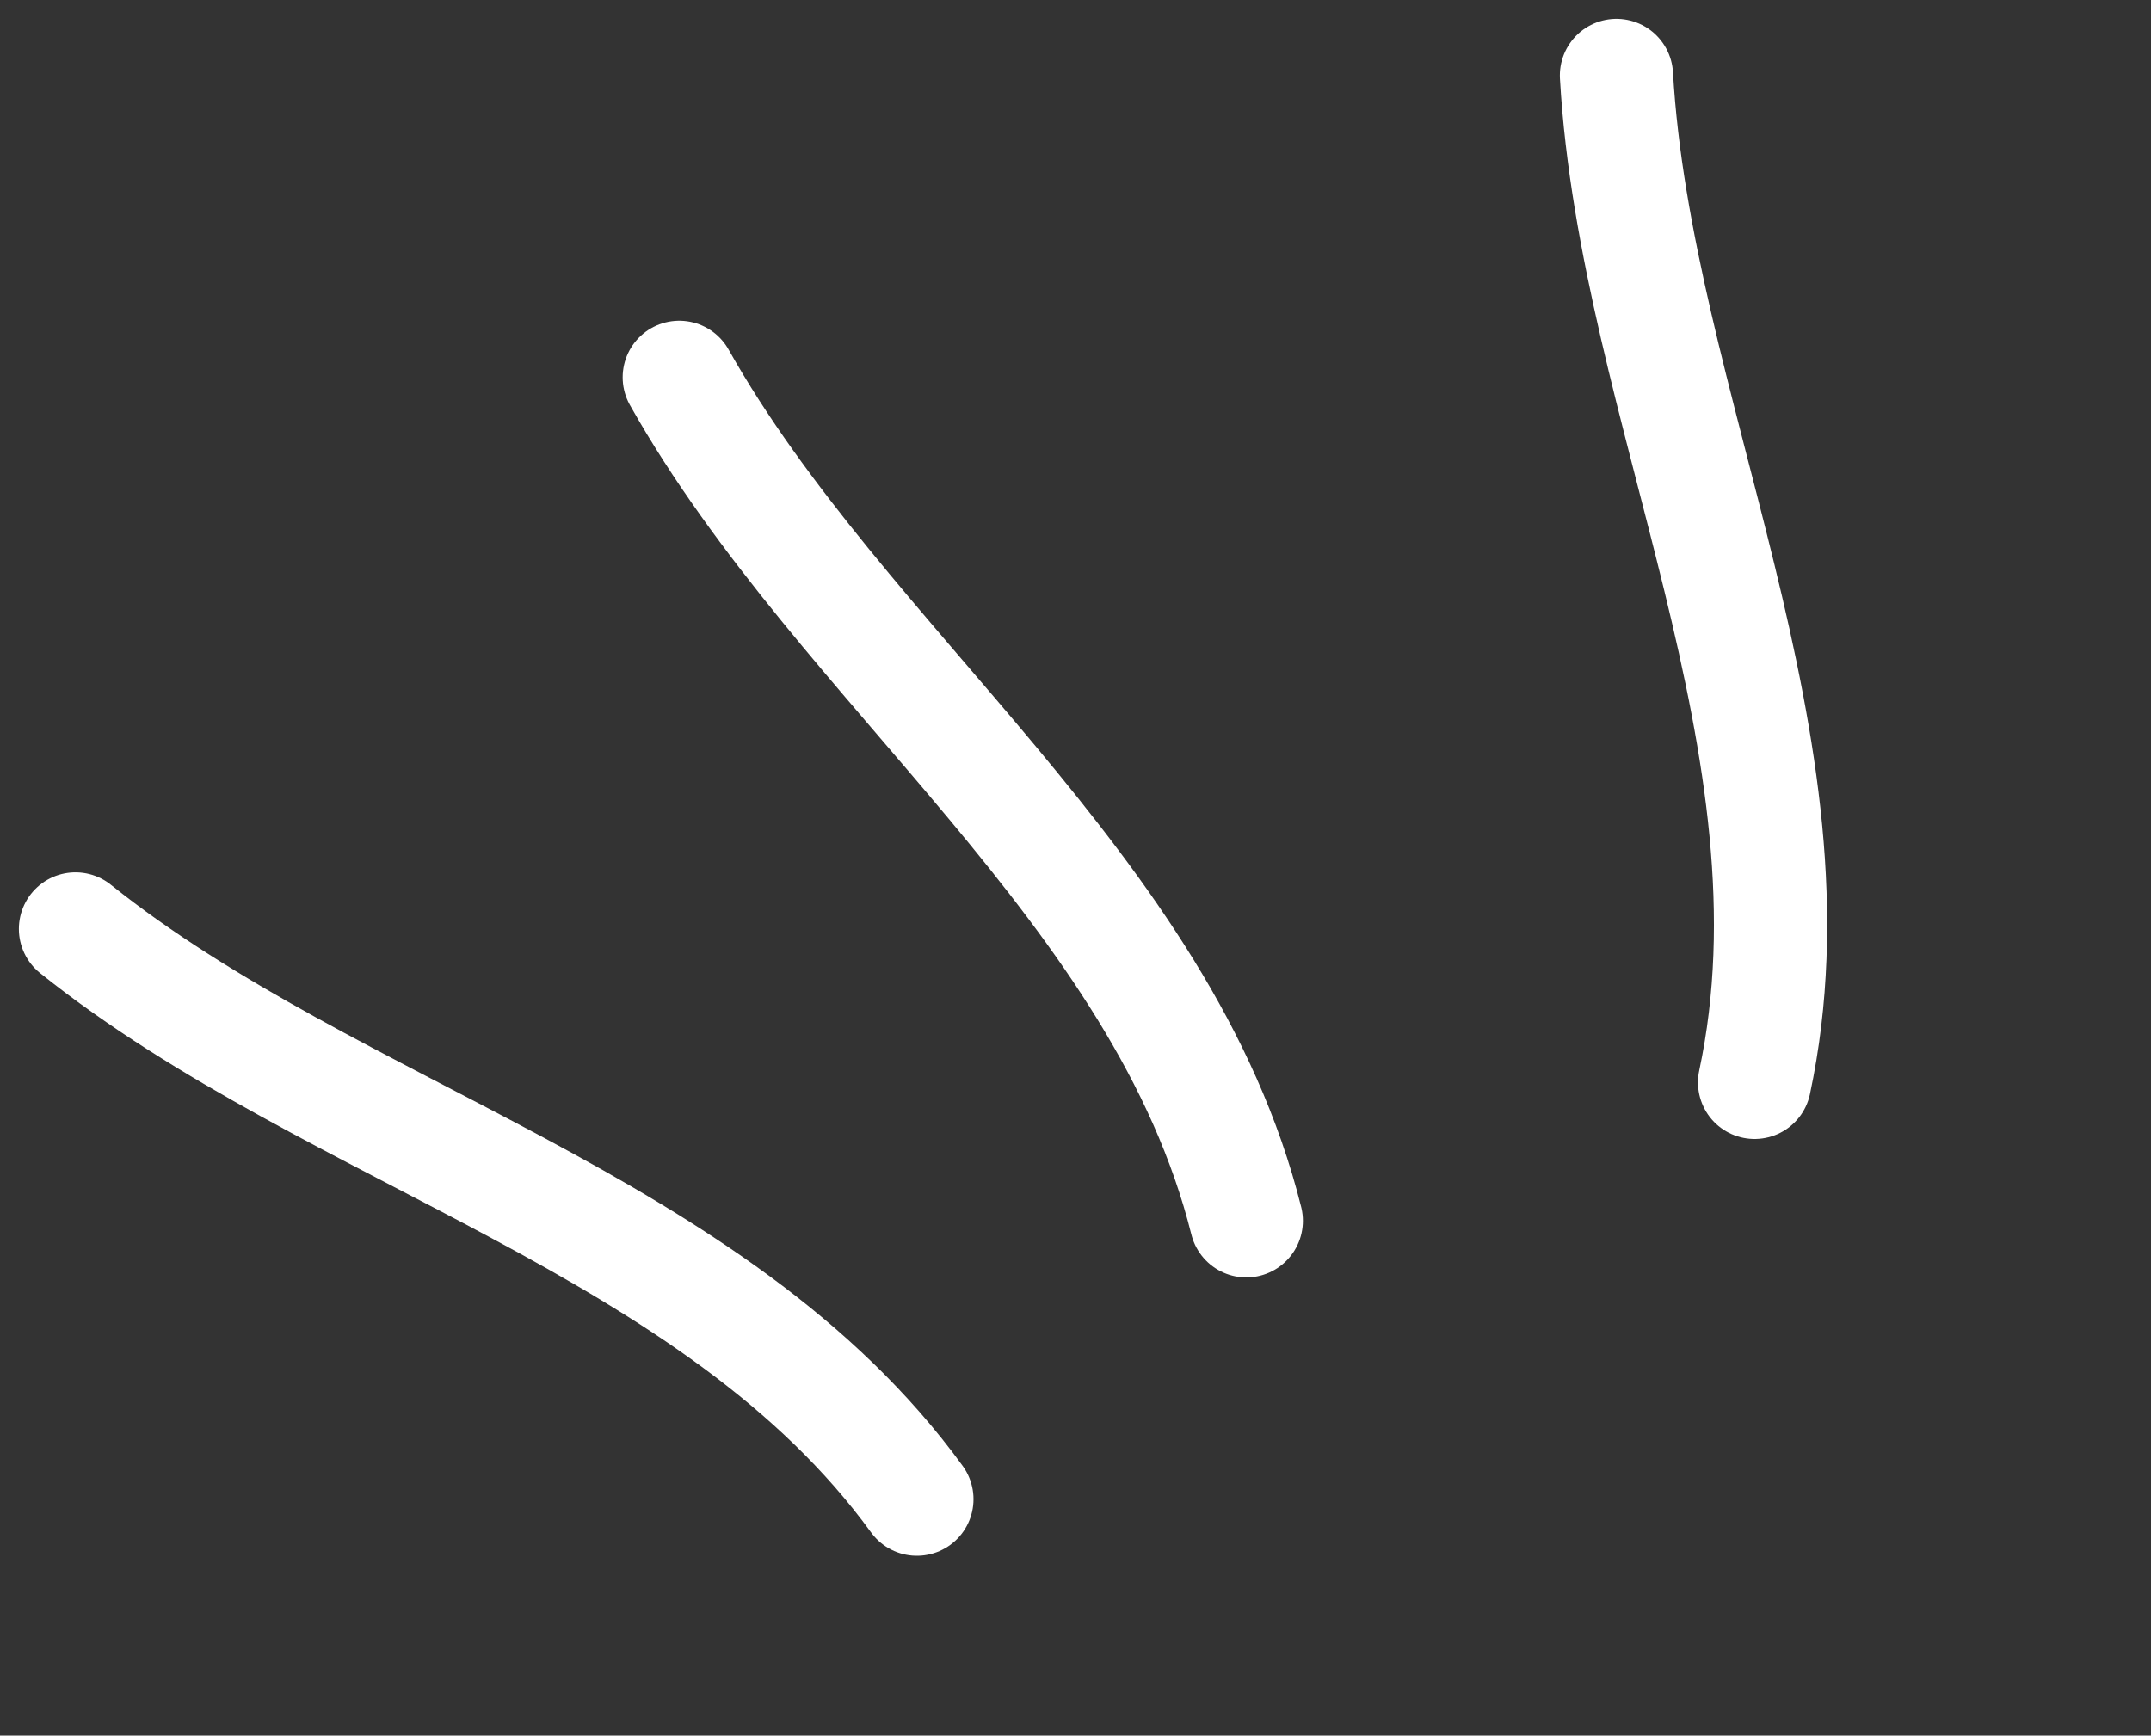 <?xml version="1.0" encoding="UTF-8"?> <svg xmlns="http://www.w3.org/2000/svg" width="57" height="46" viewBox="0 0 57 46" fill="none"><rect x="0" y="0" width="57" height="46" fill="#333333" stroke="none"/> <path d="M18 10C22.319 17.679 30.827 23.557 33.026 32.356" stroke="white" stroke-width="3" stroke-linecap="round"></path> <path d="M42.835 2C43.336 10.796 48.39 19.817 46.495 28.687" stroke="white" stroke-width="3" stroke-linecap="round"></path> <path d="M2 24.62C8.878 30.126 18.966 32.396 24.297 39.734" stroke="white" stroke-width="3" stroke-linecap="round"></path> </svg> 